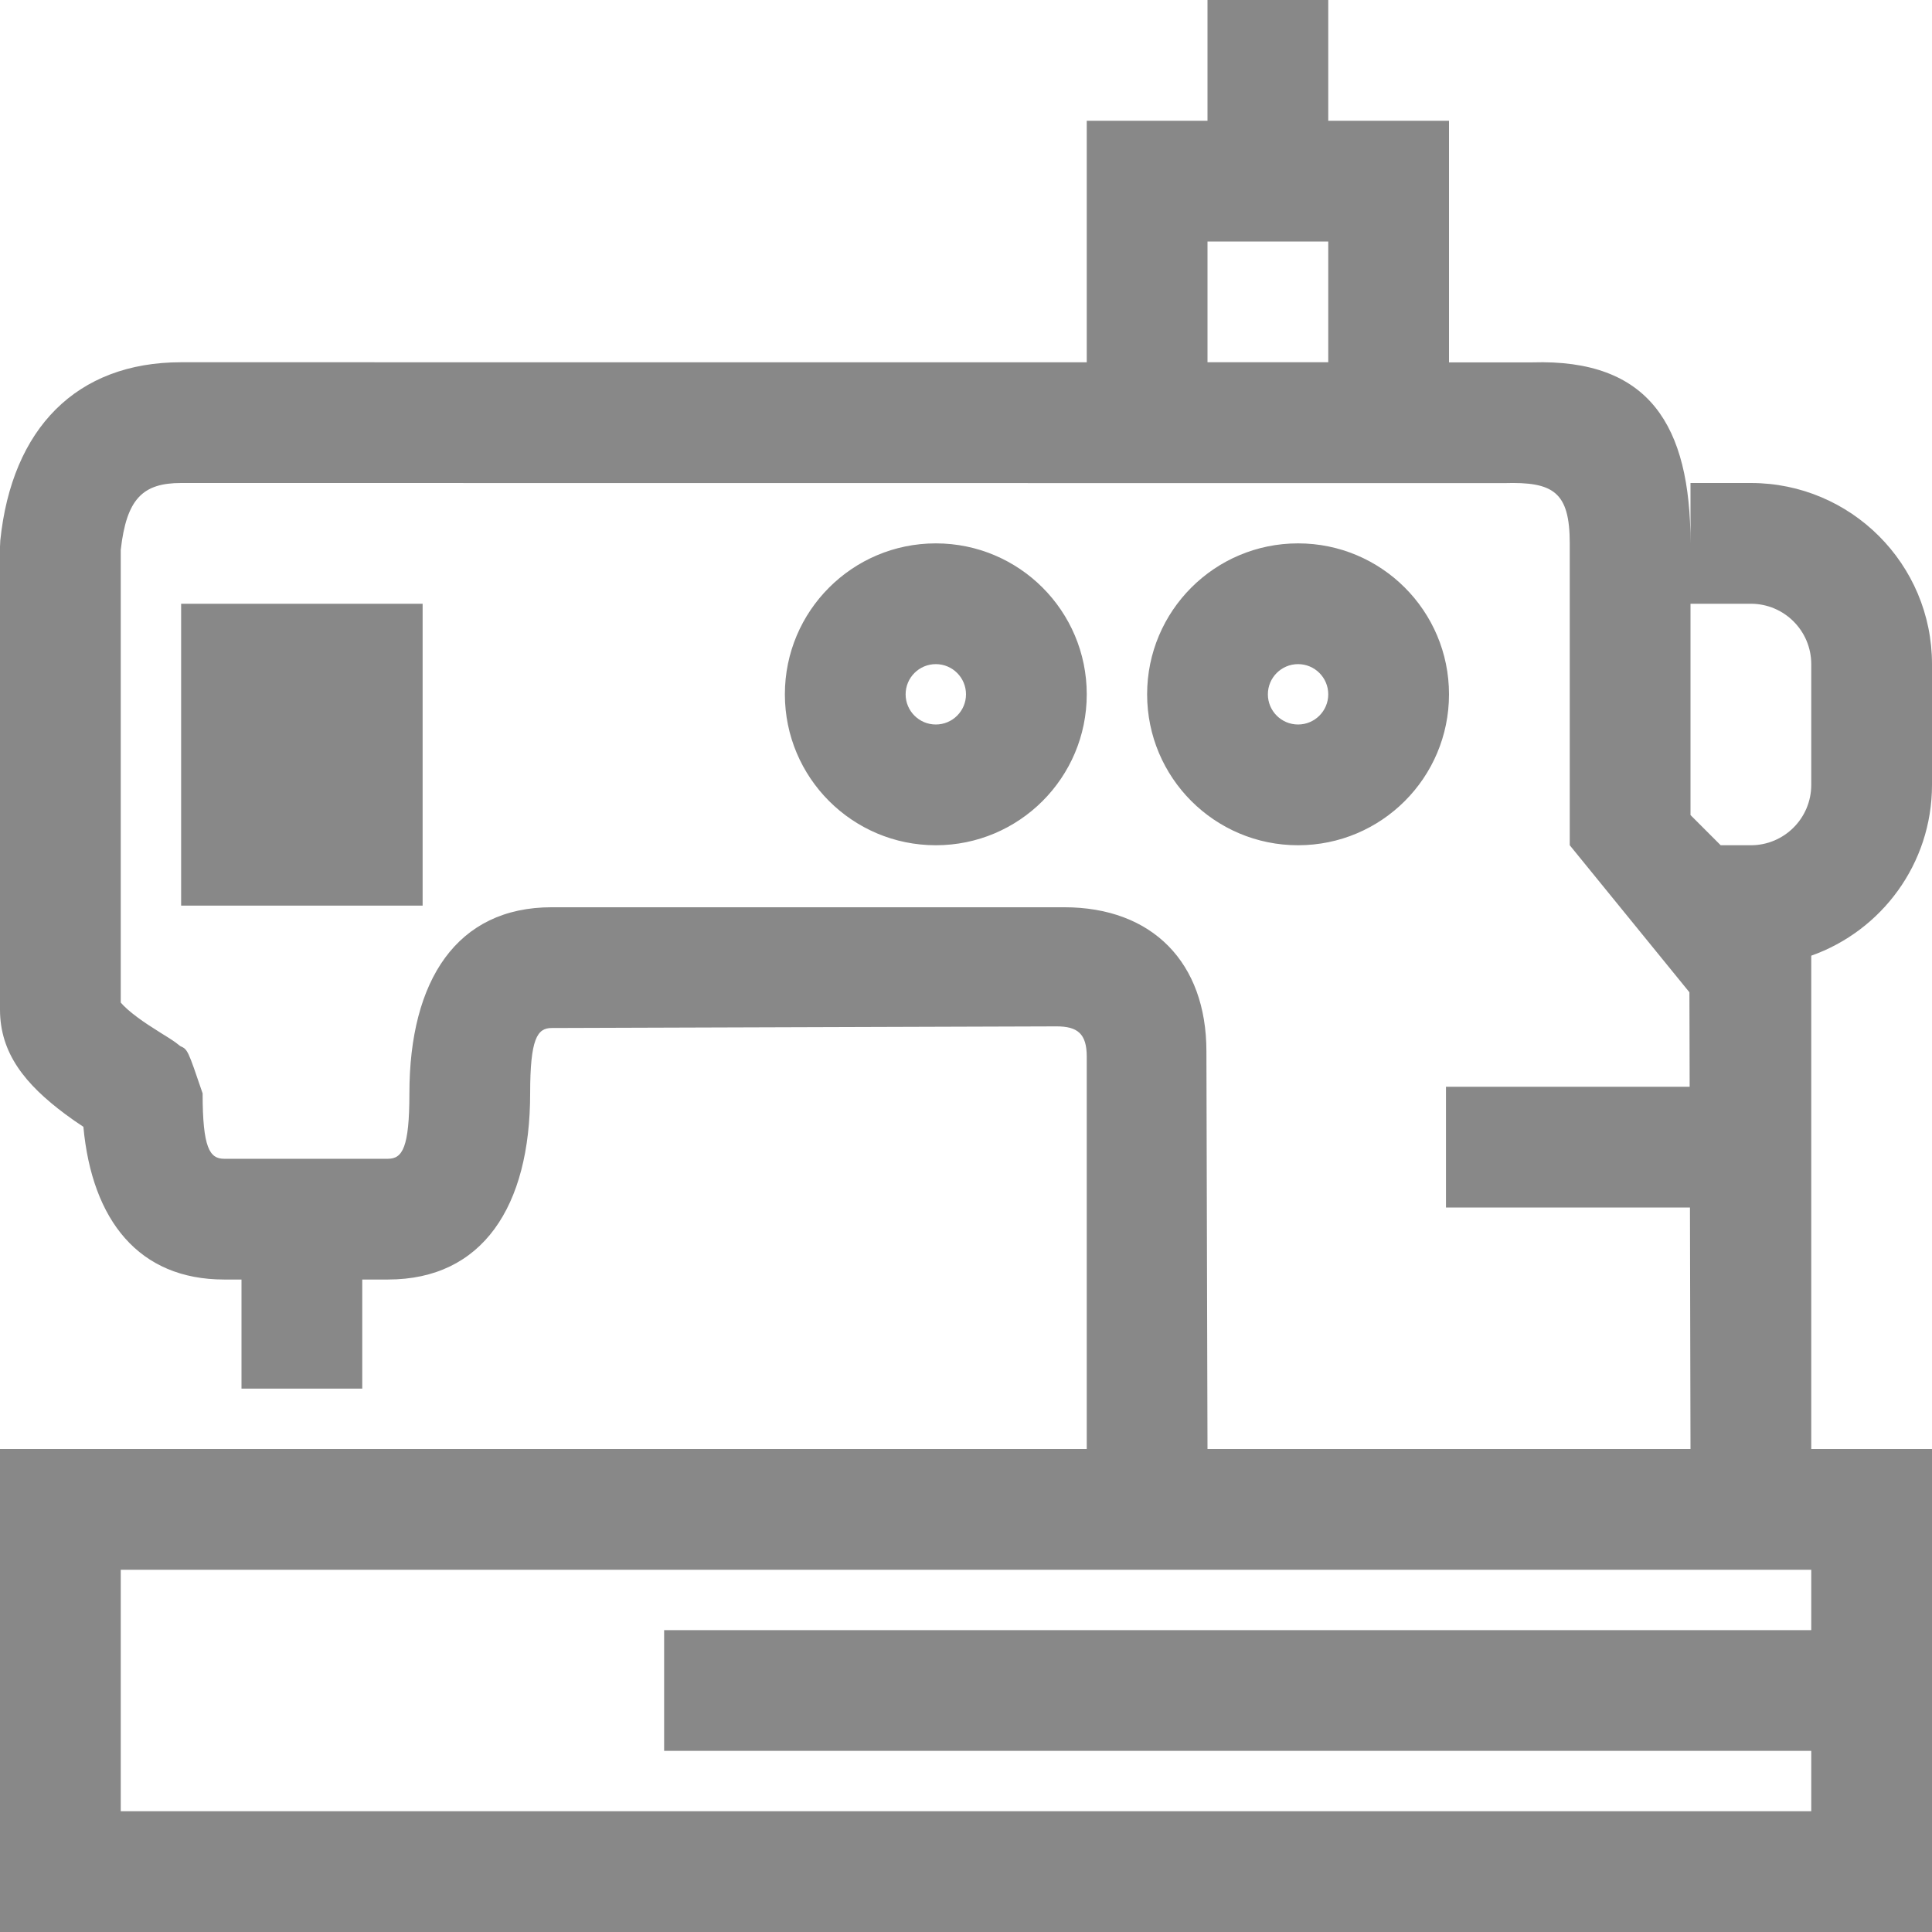 <?xml version="1.0" encoding="UTF-8"?>
<svg width="32px" height="32px" viewBox="0 0 32 32" version="1.1" xmlns="http://www.w3.org/2000/svg" xmlns:xlink="http://www.w3.org/1999/xlink">
    <!-- Generator: Sketch 53.2 (72643) - https://sketchapp.com -->
    <title>Icons/PopupMenu/Textile</title>
    <desc>Created with Sketch.</desc>
    <g id="Index" stroke="none" stroke-width="1" fill="none" fill-rule="evenodd">
        <g id="1280_Fakel_Index_PopupMenu_State3" transform="translate(-32, -408)" fill="#888888" fill-rule="nonzero">
            <g id="menu" transform="translate(0, 136)">
                <g id="FirstMenu" transform="translate(32, 24)">
                    <g id="6" transform="translate(0, 248)">
                        <g id="Icons/PopupMenu/Textile">
                            <path d="M20,2 L20,0 L22,0 L22,2 L24,2 L24,6.002 C24.453,6.002 24.913,6.002 25.38,6.002 C27.309,5.943 28,7.035 28,9 L28,8 L29,8 C30.657,8 32,9.343 32,11 L32,13 C32,14.306 31.165,15.417 30,15.829 L30,24 L32,24 L32,32 L0,32 L0,24 L18,24 L18,17.5 C18,17.121 17.846,17 17.5,17 L9.137,17.027 C8.898,17.027 8.781,17.207 8.781,18.11 C8.781,19.984 7.993,21.193 6.425,21.193 L6,21.193 L6,23 L4,23 L4,21.193 L3.712,21.193 C2.304,21.193 1.525,20.218 1.381,18.663 C1.275,18.594 1.182,18.529 1.081,18.454 C0.415,17.958 0,17.444 0,16.721 L0,9.053 L0.005,8.95 C0.197,7.097 1.266,6 3,6 C3.957,6 8.962,6 18,6.001 L18,2 L20,2 Z M30,29 L11,29 L11,27 L30,27 L30,26 L18.332,26 L2,26 L2,30 L30,30 L30,29 Z M27.986,18 L27.982,16.435 L26,14 L26,9 C26,8.146 25.727,7.977 24.913,8.002 C11.164,8.001 4.191,8 3,8 C2.363,8 2.096,8.262 2,9.107 L2,16.606 C2.057,16.673 2.151,16.757 2.275,16.849 C2.388,16.933 2.498,17.005 2.672,17.114 C2.762,17.169 2.809,17.199 2.854,17.229 C2.905,17.263 2.905,17.263 2.985,17.326 C3.109,17.383 3.109,17.383 3.356,18.11 C3.356,19.013 3.473,19.193 3.712,19.193 L6.425,19.193 C6.664,19.193 6.781,19.013 6.781,18.11 C6.781,16.236 7.568,15.027 9.137,15.027 L17.626,15.027 C19.087,15.027 19.982,15.943 19.982,17.413 L20,24 L28,24 L27.991,20 L23.95,20 L23.95,18 L27.986,18 Z M28.5,14 L29,14 C29.552,14 30,13.552 30,13 L30,11 C30,10.448 29.552,10 29,10 L28,10 L28,13.5 L28.5,14 Z M3,10 L7,10 L7,15 L3,15 L3,10 Z M15.5,14 C14.119,14 13,12.881 13,11.5 C13,10.119 14.119,9 15.5,9 C16.881,9 18,10.119 18,11.5 C18,12.881 16.881,14 15.5,14 Z M15.5,12 C15.776,12 16,11.776 16,11.5 C16,11.224 15.776,11 15.5,11 C15.224,11 15,11.224 15,11.5 C15,11.776 15.224,12 15.5,12 Z M21.5,14 C20.119,14 19,12.881 19,11.5 C19,10.119 20.119,9 21.5,9 C22.881,9 24,10.119 24,11.5 C24,12.881 22.881,14 21.5,14 Z M21.5,12 C21.776,12 22,11.776 22,11.5 C22,11.224 21.776,11 21.5,11 C21.224,11 21,11.224 21,11.5 C21,11.776 21.224,12 21.5,12 Z M20,4 L20,6 L22,6 L22,4 L20,4 Z"></path>
                        </g>
                    </g>
                </g>
            </g>
        </g>
    </g>
</svg>